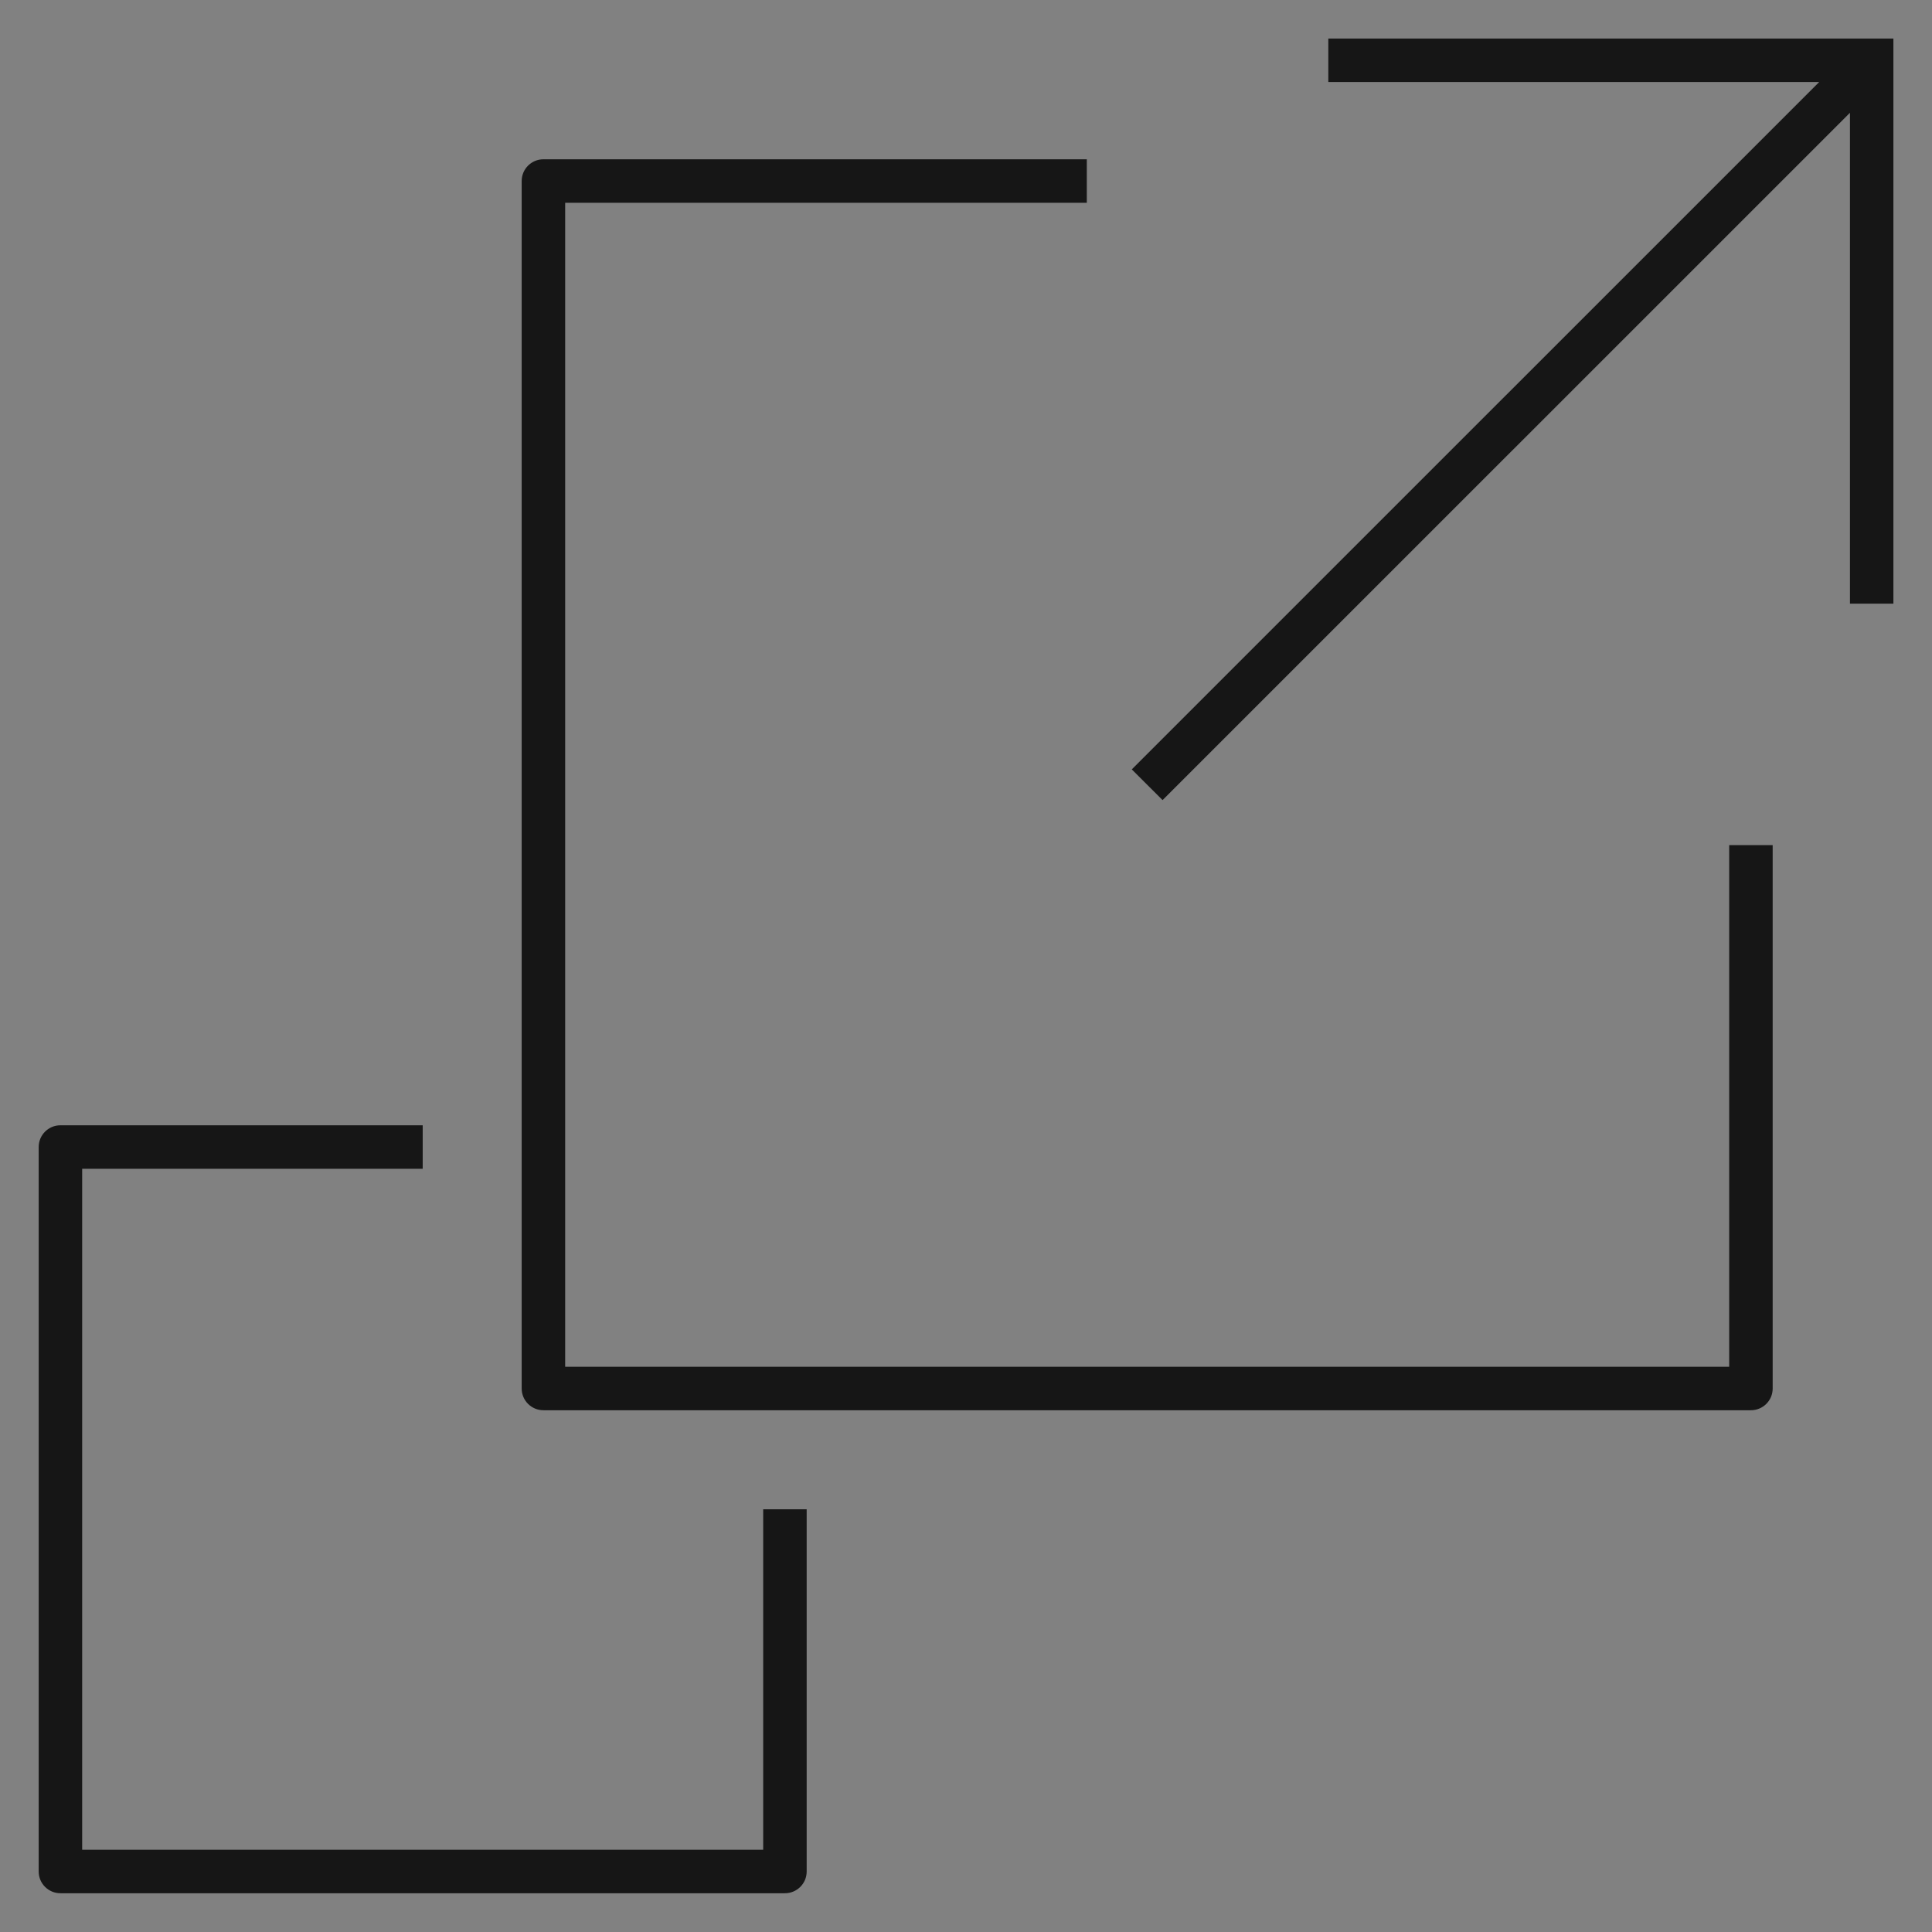 <svg width="47" height="47" viewBox="0 0 47 47" fill="none" xmlns="http://www.w3.org/2000/svg">
<rect x="0" y="0" width="47" height="47" fill="#808080" stroke="none"/>
<g clip-path="url(#clip0_4347_161091)">
<rect width="47" height="47" fill="white" fill-opacity="0.01" style="mix-blend-mode:multiply"/>
<path d="M46.061 0.938V14.685H45.004V2.744L28.282 19.464L27.533 18.717L44.256 1.995H32.314V0.938H46.061ZM42.066 33.25H13.749V4.933H26.439V3.875H13.22C12.928 3.875 12.691 4.111 12.691 4.404V33.779C12.691 34.071 12.928 34.307 13.22 34.307H42.595C42.887 34.307 43.124 34.071 43.124 33.779V20.56H42.066V33.25ZM18.566 45H1.999V28.433H10.283V27.375H1.47C1.178 27.375 0.941 27.611 0.941 27.904V45.529C0.941 45.821 1.178 46.057 1.47 46.057H19.095C19.387 46.057 19.624 45.821 19.624 45.529V36.716H18.566V45Z" fill="#161616"/>
</g>
<defs>
<clipPath id="clip0_4347_161091">
<rect width="47" height="47" fill="white"/>
</clipPath>
</defs>
</svg>
